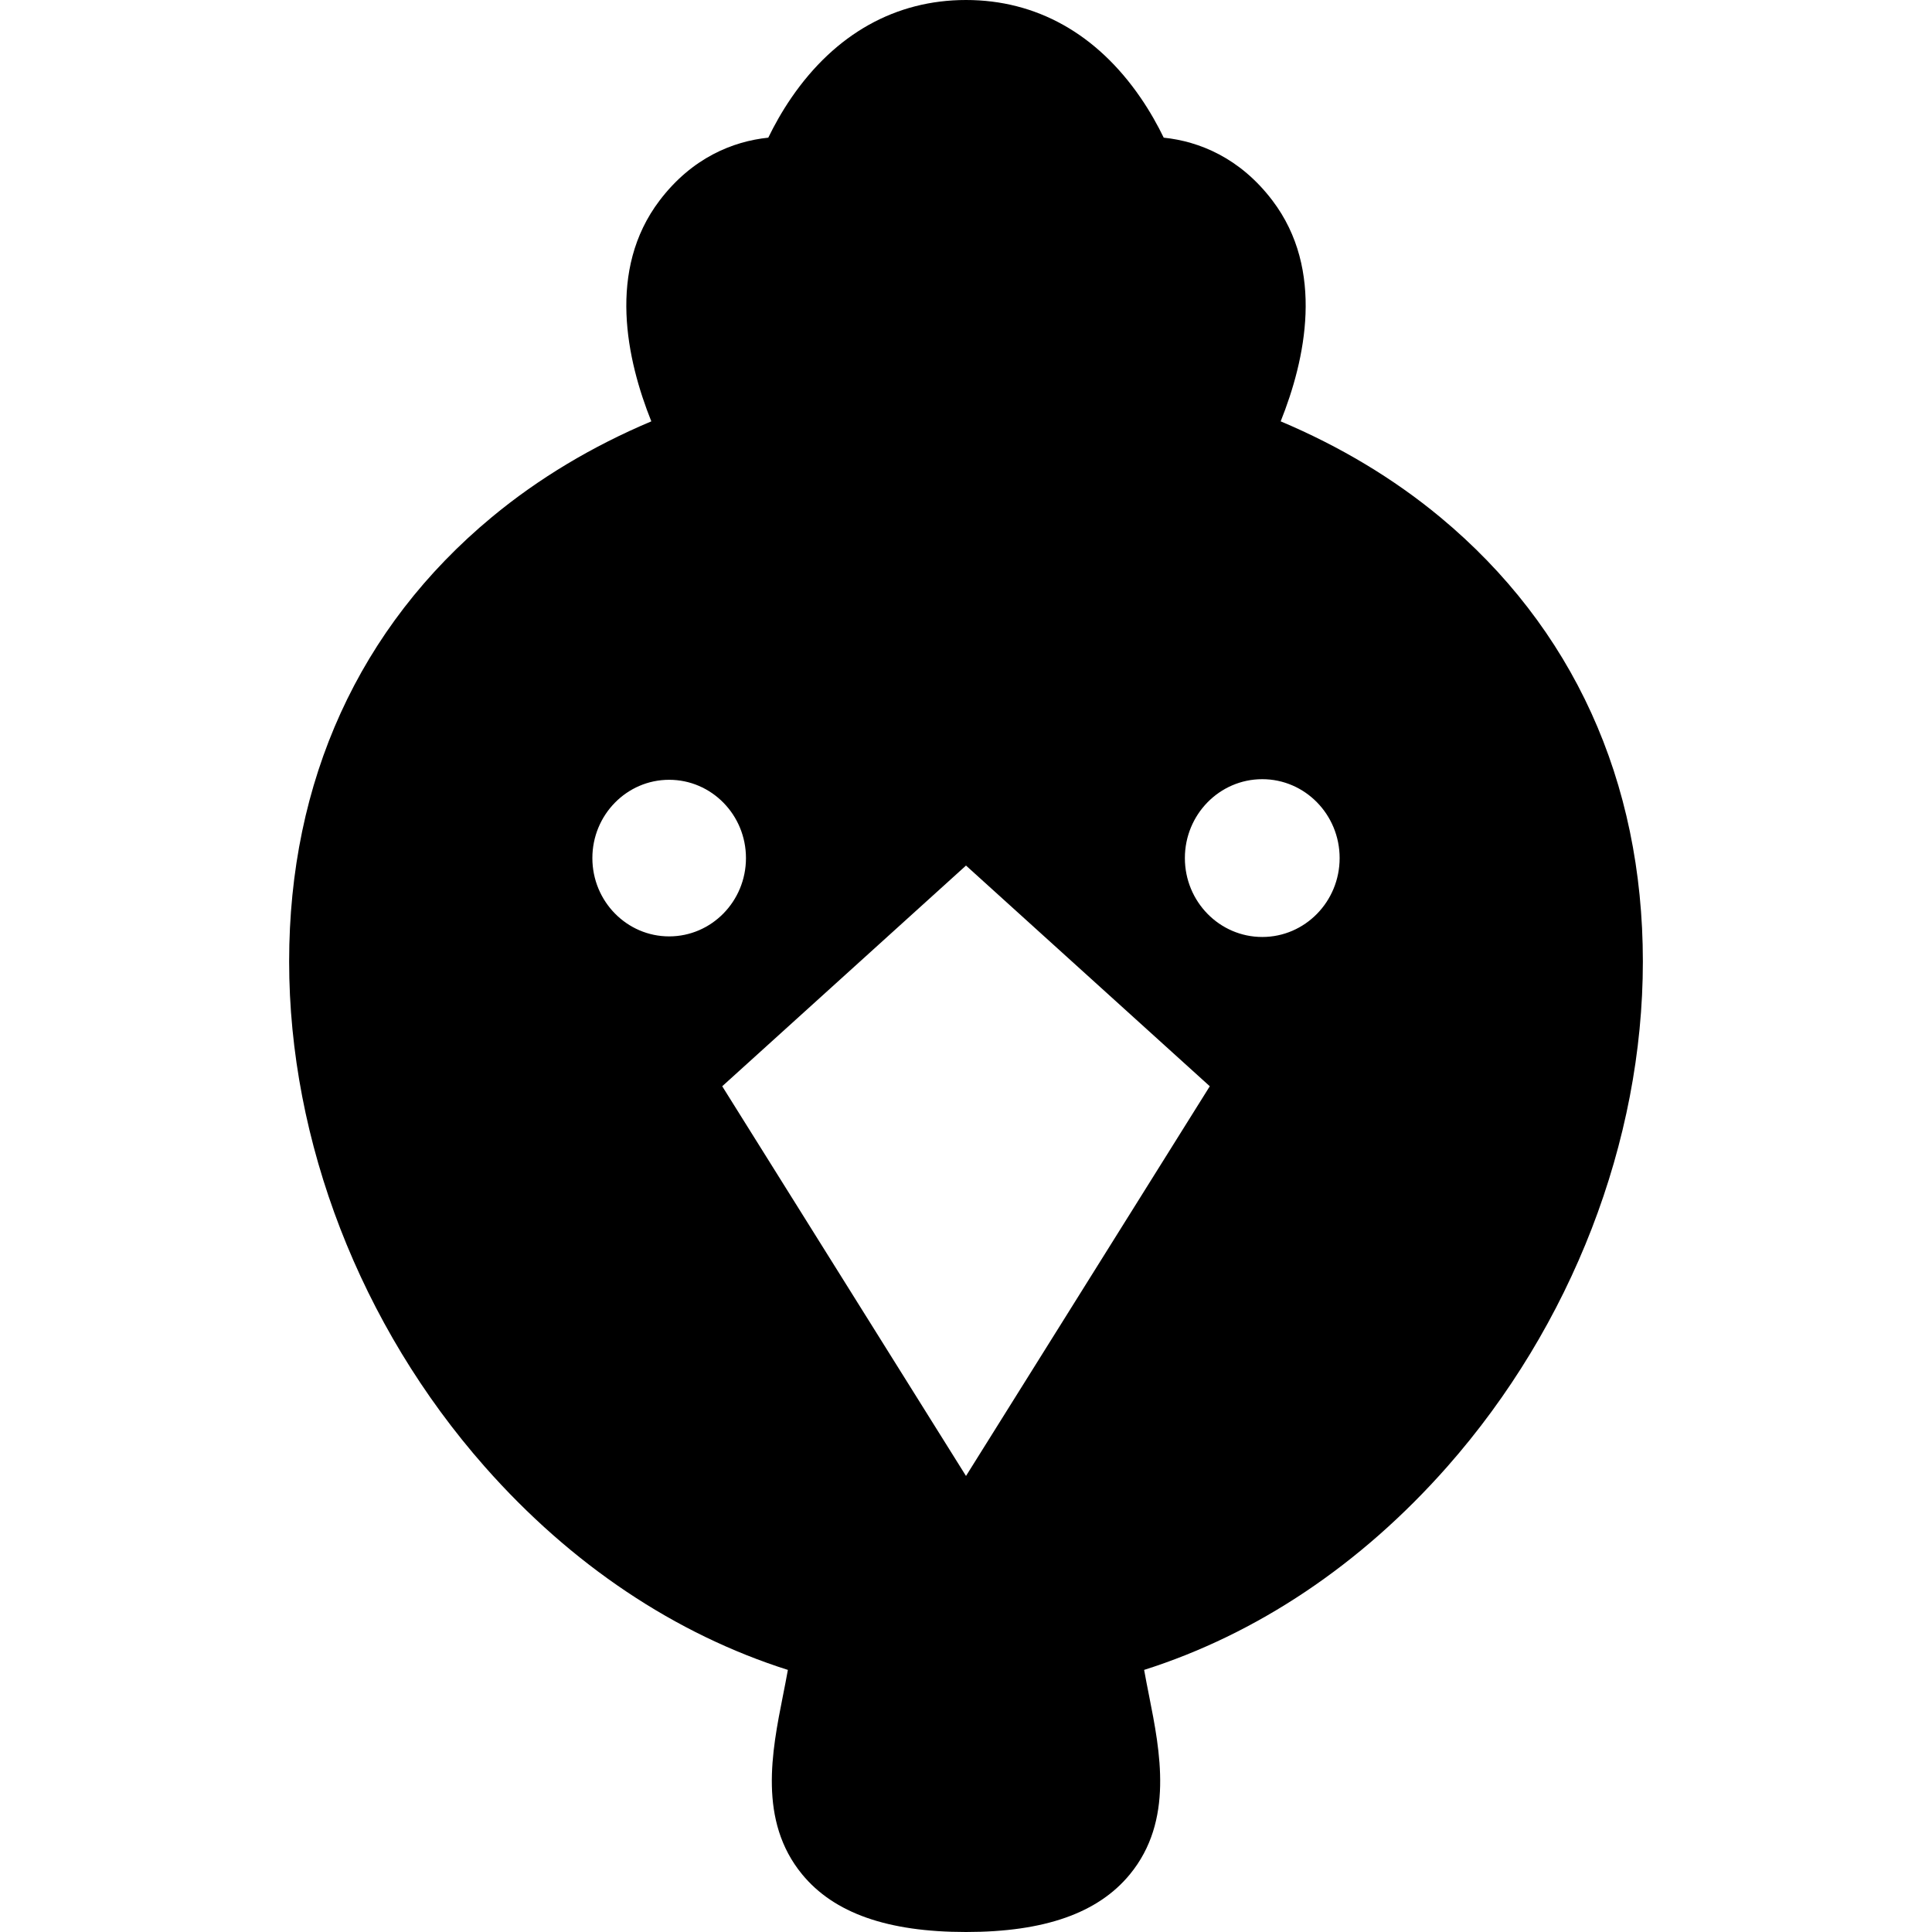 <?xml version="1.0" encoding="iso-8859-1"?>
<!-- Uploaded to: SVG Repo, www.svgrepo.com, Generator: SVG Repo Mixer Tools -->
<svg fill="#000000" height="800px" width="800px" version="1.1" id="Layer_1" xmlns="http://www.w3.org/2000/svg" xmlns:xlink="http://www.w3.org/1999/xlink" 
	 viewBox="0 0 512 512" xml:space="preserve">
<g>
	<g>
		<path d="M381.695,137.076c-12.419-10.309-26.68-18.826-42.302-25.413c6.525-16.295,11.767-40.153-2.197-58.535
			c-8.607-11.332-19.416-15.668-28.799-16.646c-1.602-3.301-3.627-6.945-6.143-10.608C290.633,8.947,274.638,0,256.001,0
			c-18.638,0-34.632,8.947-46.255,25.874c-2.514,3.663-4.541,7.307-6.143,10.608c-9.383,0.978-20.193,5.315-28.799,16.646
			c-13.964,18.383-8.722,42.241-2.197,58.535c-15.622,6.587-29.883,15.104-42.302,25.413c-35.118,29.15-53.68,69.865-53.68,117.74
			c0,47.706,18.887,96.492,51.82,133.846c23.007,26.095,50.593,44.435,80.351,53.879c-0.392,2.212-0.845,4.503-1.31,6.845
			c-2.93,14.76-6.576,33.129,5.077,47.322C221.011,506.998,235.22,512,256.001,512s34.991-5.002,43.438-15.292
			c11.654-14.194,8.006-32.562,5.077-47.322c-0.465-2.342-0.918-4.634-1.31-6.845c29.757-9.444,57.344-27.784,80.351-53.879
			c32.932-37.354,51.82-86.14,51.82-133.846C435.375,206.94,416.813,166.226,381.695,137.076z M156.984,227.4
			c0-11.463,9.128-20.747,20.345-20.747c11.232,0,20.359,9.283,20.359,20.747c0,11.462-9.127,20.754-20.359,20.754
			C166.112,248.154,156.984,238.862,156.984,227.4z M256.001,391.146l-64.605-103.277l64.605-58.489l64.606,58.489L256.001,391.146z
			 M334.518,248.309c-11.326,0-20.513-9.361-20.513-20.909c0-11.548,9.187-20.909,20.513-20.909
			c11.312,0,20.499,9.361,20.499,20.909C355.017,238.948,345.83,248.309,334.518,248.309z"/>
	</g>
</g>
</svg>